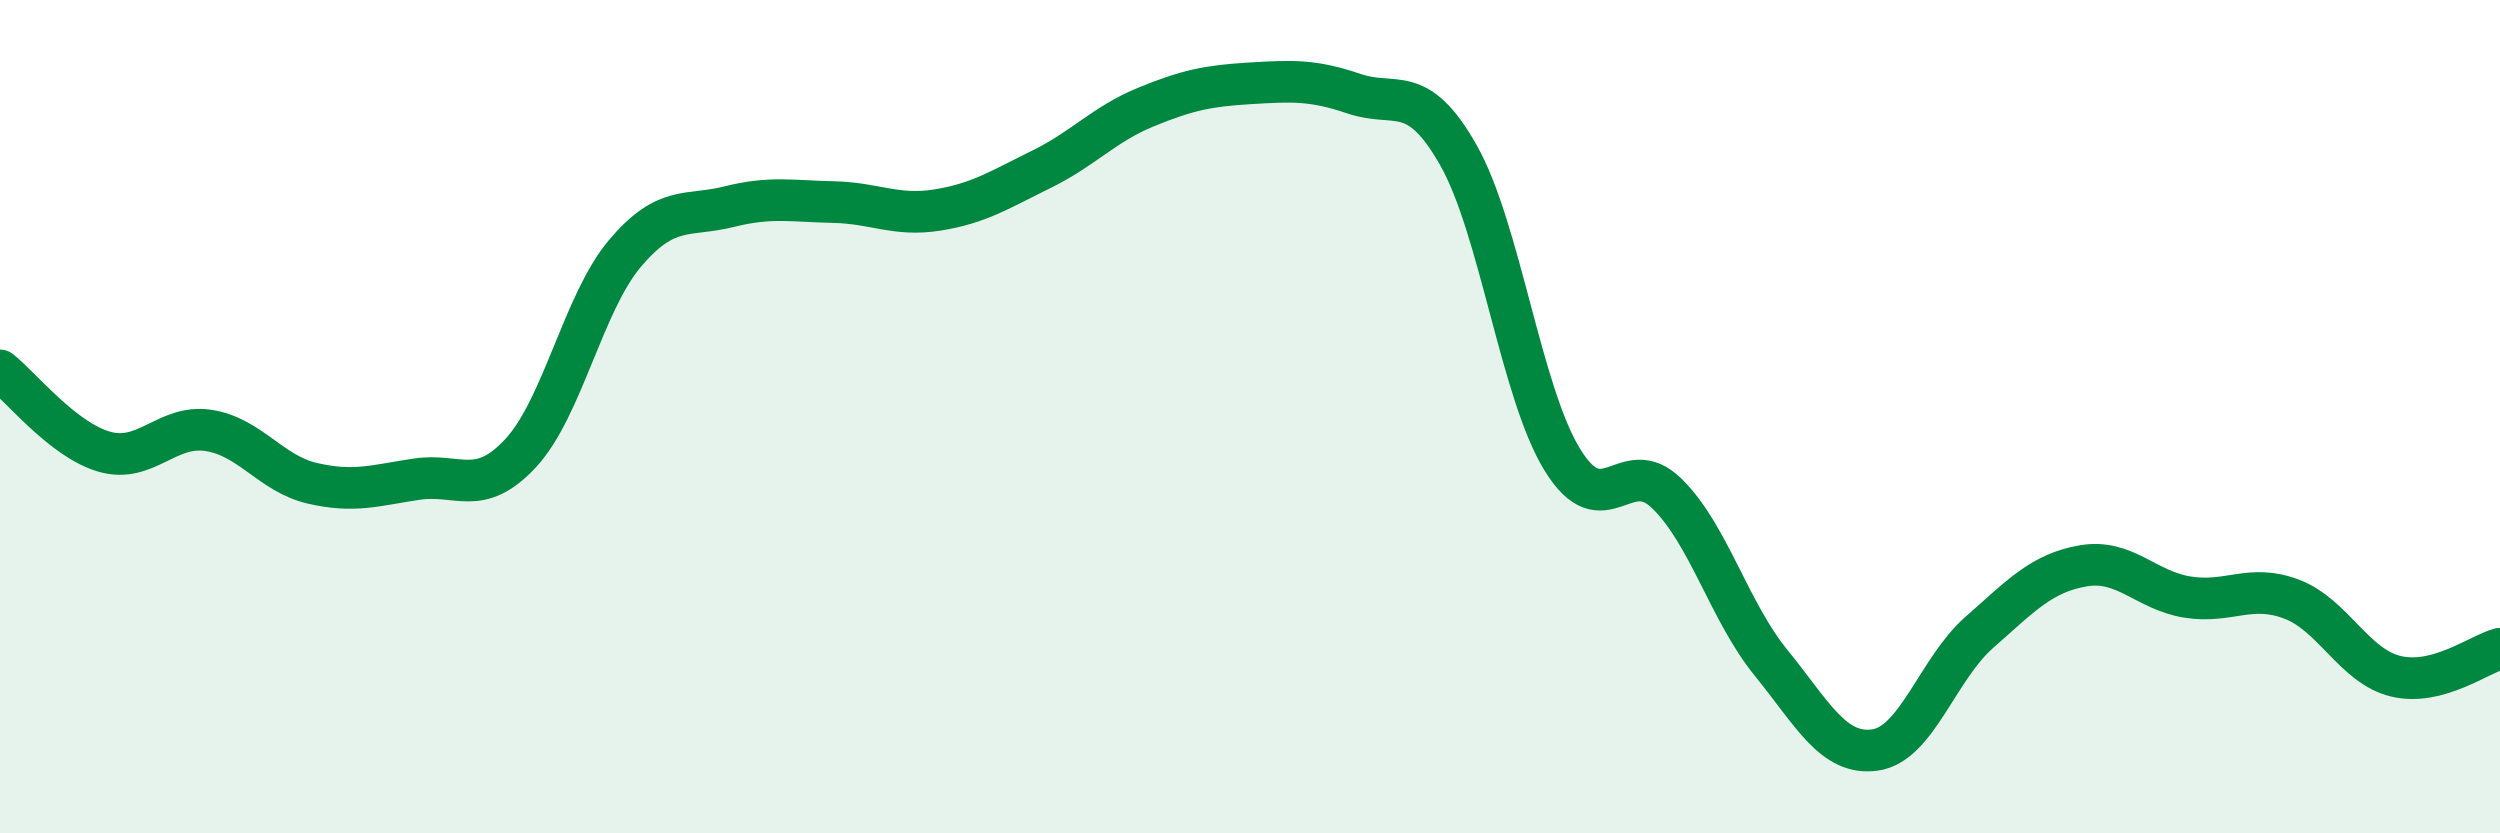 
    <svg width="60" height="20" viewBox="0 0 60 20" xmlns="http://www.w3.org/2000/svg">
      <path
        d="M 0,8.89 C 0.5,9.28 1.5,10.55 2.5,10.84 C 3.5,11.13 4,10.18 5,10.33 C 6,10.48 6.5,11.37 7.5,11.6 C 8.5,11.83 9,11.65 10,11.5 C 11,11.35 11.5,11.95 12.5,10.87 C 13.5,9.79 14,7.26 15,6.08 C 16,4.9 16.5,5.21 17.5,4.96 C 18.5,4.71 19,4.83 20,4.85 C 21,4.87 21.5,5.2 22.5,5.04 C 23.5,4.88 24,4.55 25,4.06 C 26,3.57 26.5,2.98 27.5,2.57 C 28.5,2.16 29,2.06 30,2 C 31,1.94 31.5,1.91 32.5,2.25 C 33.5,2.59 34,1.96 35,3.72 C 36,5.48 36.5,9.42 37.5,11.04 C 38.5,12.66 39,10.87 40,11.84 C 41,12.81 41.5,14.67 42.5,15.9 C 43.5,17.13 44,18.14 45,18 C 46,17.86 46.5,16.06 47.5,15.18 C 48.5,14.3 49,13.75 50,13.58 C 51,13.41 51.5,14.17 52.5,14.33 C 53.5,14.49 54,14 55,14.38 C 56,14.76 56.5,15.99 57.5,16.23 C 58.5,16.47 59.5,15.7 60,15.57L60 20L0 20Z"
        fill="#008740"
        opacity="0.1"
        stroke-linecap="round"
        stroke-linejoin="round"
      />
      <path
        d="M 0,8.89 C 0.5,9.28 1.5,10.55 2.5,10.84 C 3.5,11.13 4,10.18 5,10.33 C 6,10.48 6.5,11.37 7.5,11.6 C 8.5,11.83 9,11.65 10,11.5 C 11,11.35 11.5,11.95 12.5,10.87 C 13.5,9.79 14,7.26 15,6.08 C 16,4.9 16.5,5.21 17.5,4.96 C 18.5,4.71 19,4.83 20,4.85 C 21,4.87 21.5,5.2 22.5,5.04 C 23.5,4.88 24,4.55 25,4.06 C 26,3.57 26.5,2.98 27.5,2.57 C 28.5,2.16 29,2.06 30,2 C 31,1.94 31.5,1.91 32.5,2.25 C 33.5,2.59 34,1.96 35,3.72 C 36,5.48 36.5,9.42 37.5,11.04 C 38.5,12.66 39,10.87 40,11.84 C 41,12.81 41.5,14.67 42.5,15.9 C 43.5,17.13 44,18.14 45,18 C 46,17.86 46.5,16.06 47.5,15.18 C 48.5,14.3 49,13.75 50,13.58 C 51,13.41 51.5,14.17 52.5,14.33 C 53.5,14.49 54,14 55,14.38 C 56,14.76 56.5,15.99 57.5,16.23 C 58.5,16.47 59.5,15.7 60,15.57"
        stroke="#008740"
        stroke-width="1"
        fill="none"
        stroke-linecap="round"
        stroke-linejoin="round"
      />
    </svg>
  